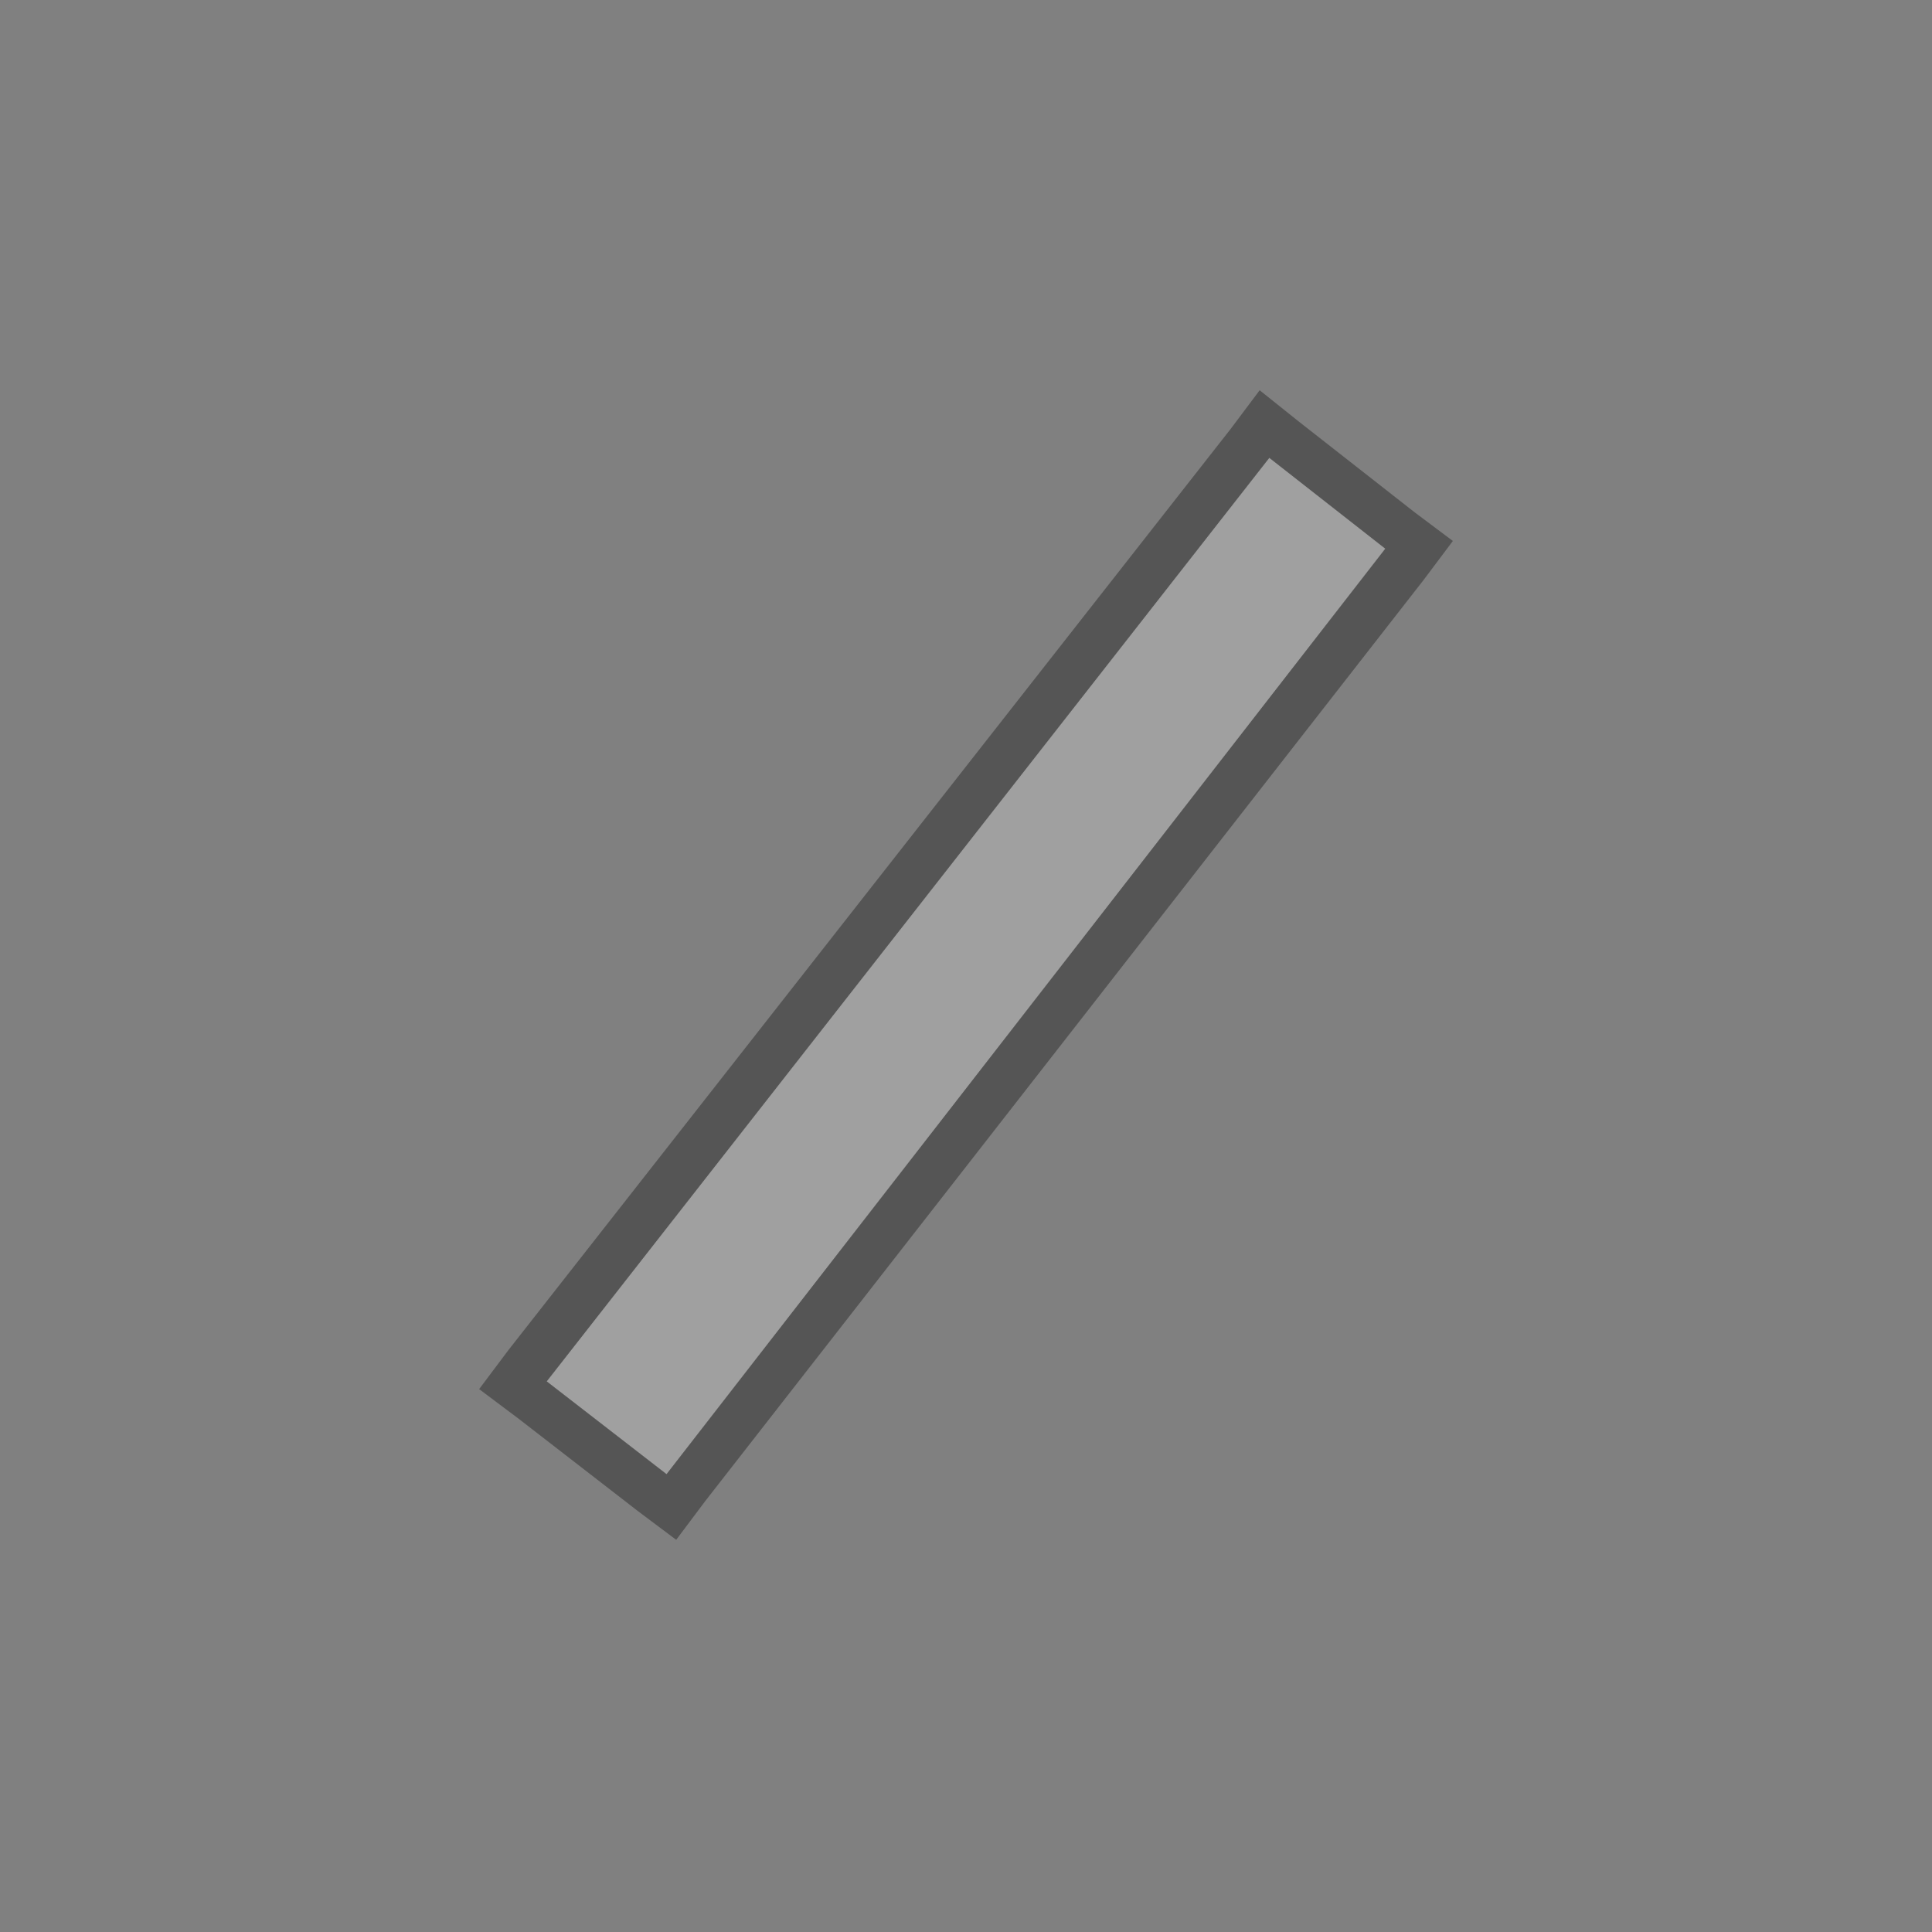 <?xml version="1.0" encoding="utf-8"?>
<!-- Generator: Adobe Illustrator 22.1.0, SVG Export Plug-In . SVG Version: 6.00 Build 0)  -->
<svg version="1.1" id="圖層_1" xmlns="http://www.w3.org/2000/svg" xmlns:xlink="http://www.w3.org/1999/xlink" x="0px" y="0px"
	 viewBox="0 0 100 100" style="enable-background:new 0 0 100 100;" xml:space="preserve">
<rect x="0" y="0" width="100" height="100" fill="#808080" stroke="none"/>
<style type="text/css">
	.st0{fill:none;}
	.st1{opacity:0.25;fill:#FFFFFF;}
	.st2{fill:#555555;}
</style>
<rect class="st0" width="100" height="100"/>
<polygon class="st1" points="26.5,71.6 65.5,22 73.5,28.2 34.7,78 "/>
<g>
	<path class="st2" d="M65.7,23.7l6,4.7L34.5,76.3l-6.2-4.8L65.7,23.7 M65.2,20.2l-1.5,2L26.3,69.9l-1.5,2l2,1.5l6.2,4.8l2,1.5l1.5-2
		L73.7,30l1.5-2l-2-1.5l-6-4.7L65.2,20.2L65.2,20.2z"/>
</g>
</svg>
